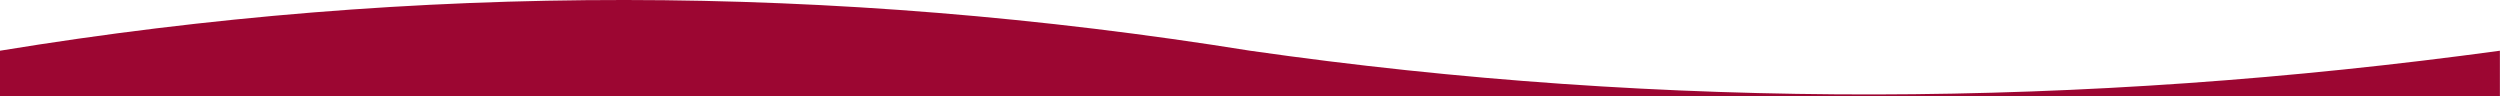 <?xml version="1.0" encoding="UTF-8" standalone="no"?><!DOCTYPE svg PUBLIC "-//W3C//DTD SVG 1.1//EN" "http://www.w3.org/Graphics/SVG/1.1/DTD/svg11.dtd"><svg width="100%" height="100%" viewBox="0 0 7942 305" version="1.1" xmlns="http://www.w3.org/2000/svg" xmlns:xlink="http://www.w3.org/1999/xlink" xml:space="preserve" xmlns:serif="http://www.serif.com/" style="fill-rule:evenodd;clip-rule:evenodd;stroke-linejoin:round;stroke-miterlimit:2;"><path d="M-0,161.115c1323.73,-217.014 2647.47,-212.615 3971.2,0c1323.49,189.501 2646.98,180.87 3970.47,0l-0,258.334l-7941.67,-0l-0,-258.334Z" style="fill:#9c0632;"/></svg>